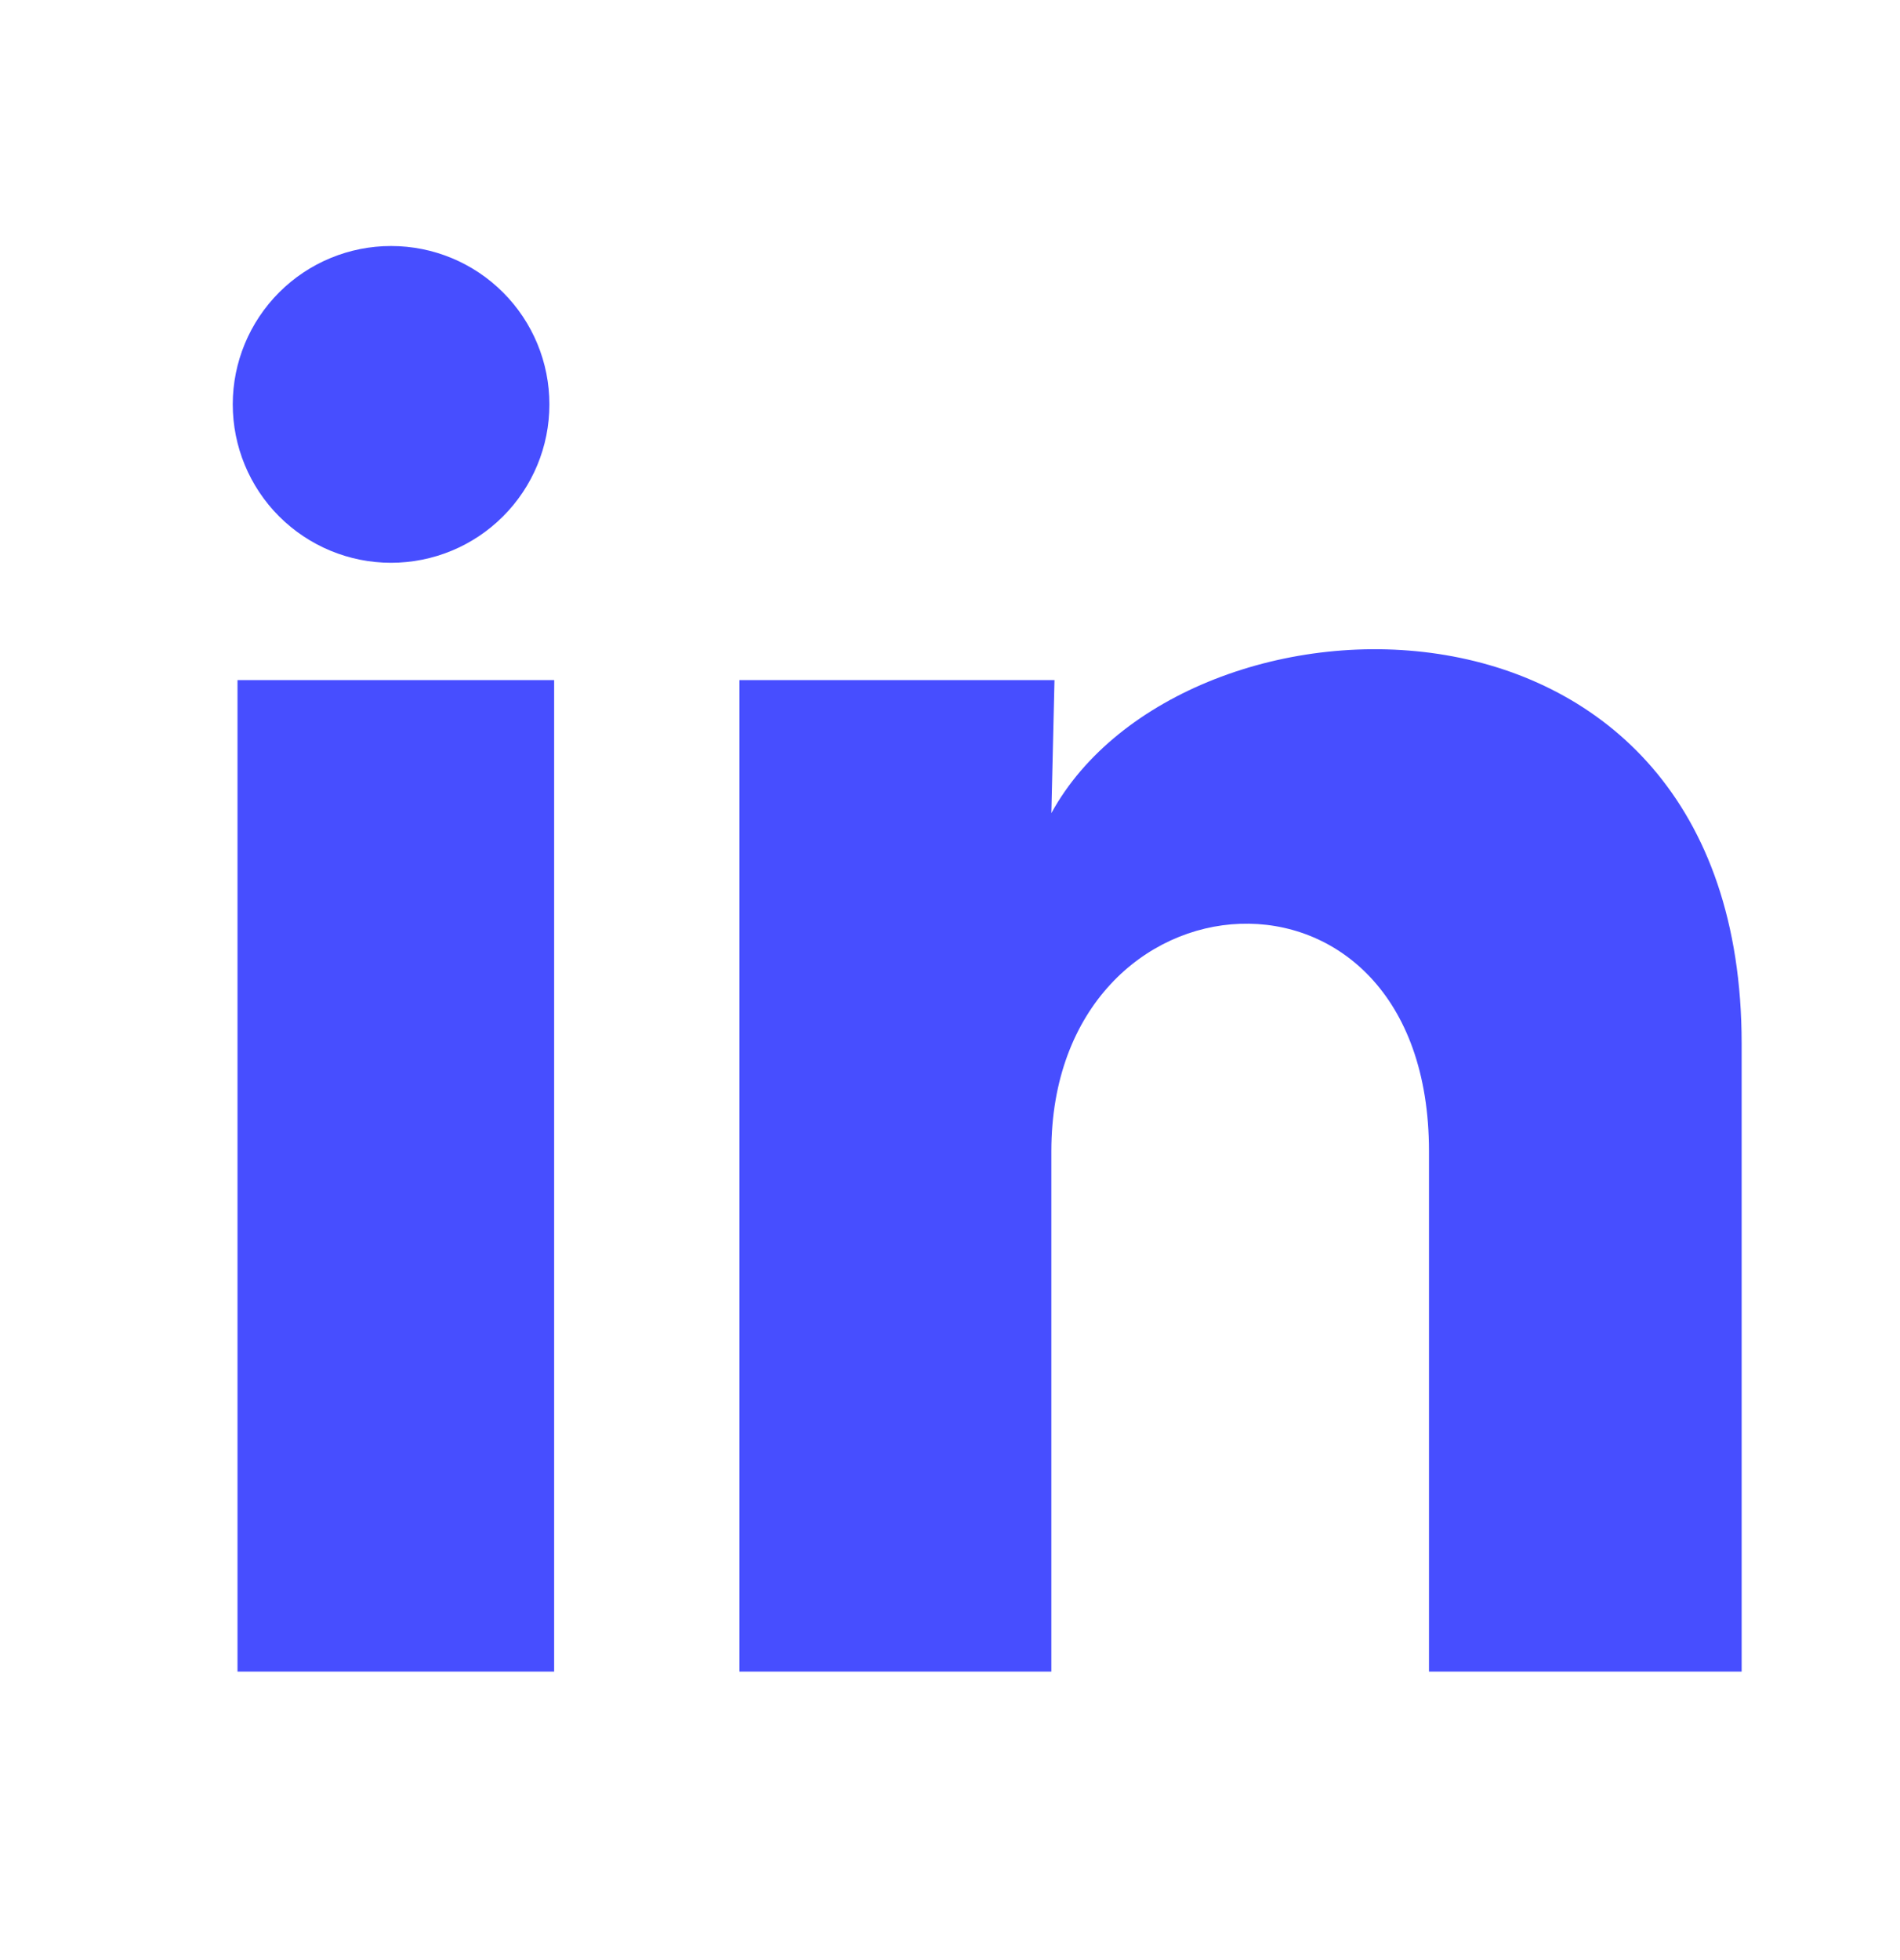 <svg width="32" height="33" viewBox="0 0 32 33" fill="none" xmlns="http://www.w3.org/2000/svg">
<g clip-path="url(#clip0_96_5375)">
<path d="M9.253 6.81C9.253 7.517 8.972 8.195 8.471 8.695C7.971 9.195 7.293 9.475 6.585 9.475C5.878 9.475 5.2 9.193 4.7 8.693C4.2 8.193 3.92 7.514 3.92 6.807C3.92 6.1 4.202 5.422 4.702 4.922C5.202 4.422 5.881 4.141 6.588 4.142C7.295 4.142 7.973 4.423 8.473 4.924C8.973 5.424 9.254 6.102 9.253 6.81V6.81ZM9.333 11.45H4V28.143H9.333V11.45ZM17.76 11.45H12.453V28.143H17.707V19.383C17.707 14.503 24.067 14.05 24.067 19.383V28.143H29.333V17.57C29.333 9.343 19.92 9.65 17.707 13.69L17.76 11.45V11.45Z" fill="#474EFF"/>
</g>
<defs>
<clipPath id="clip0_96_5375">
<rect width="32" height="32" fill="white" transform="translate(0 0.143)"/>
</clipPath>
</defs>
</svg>

